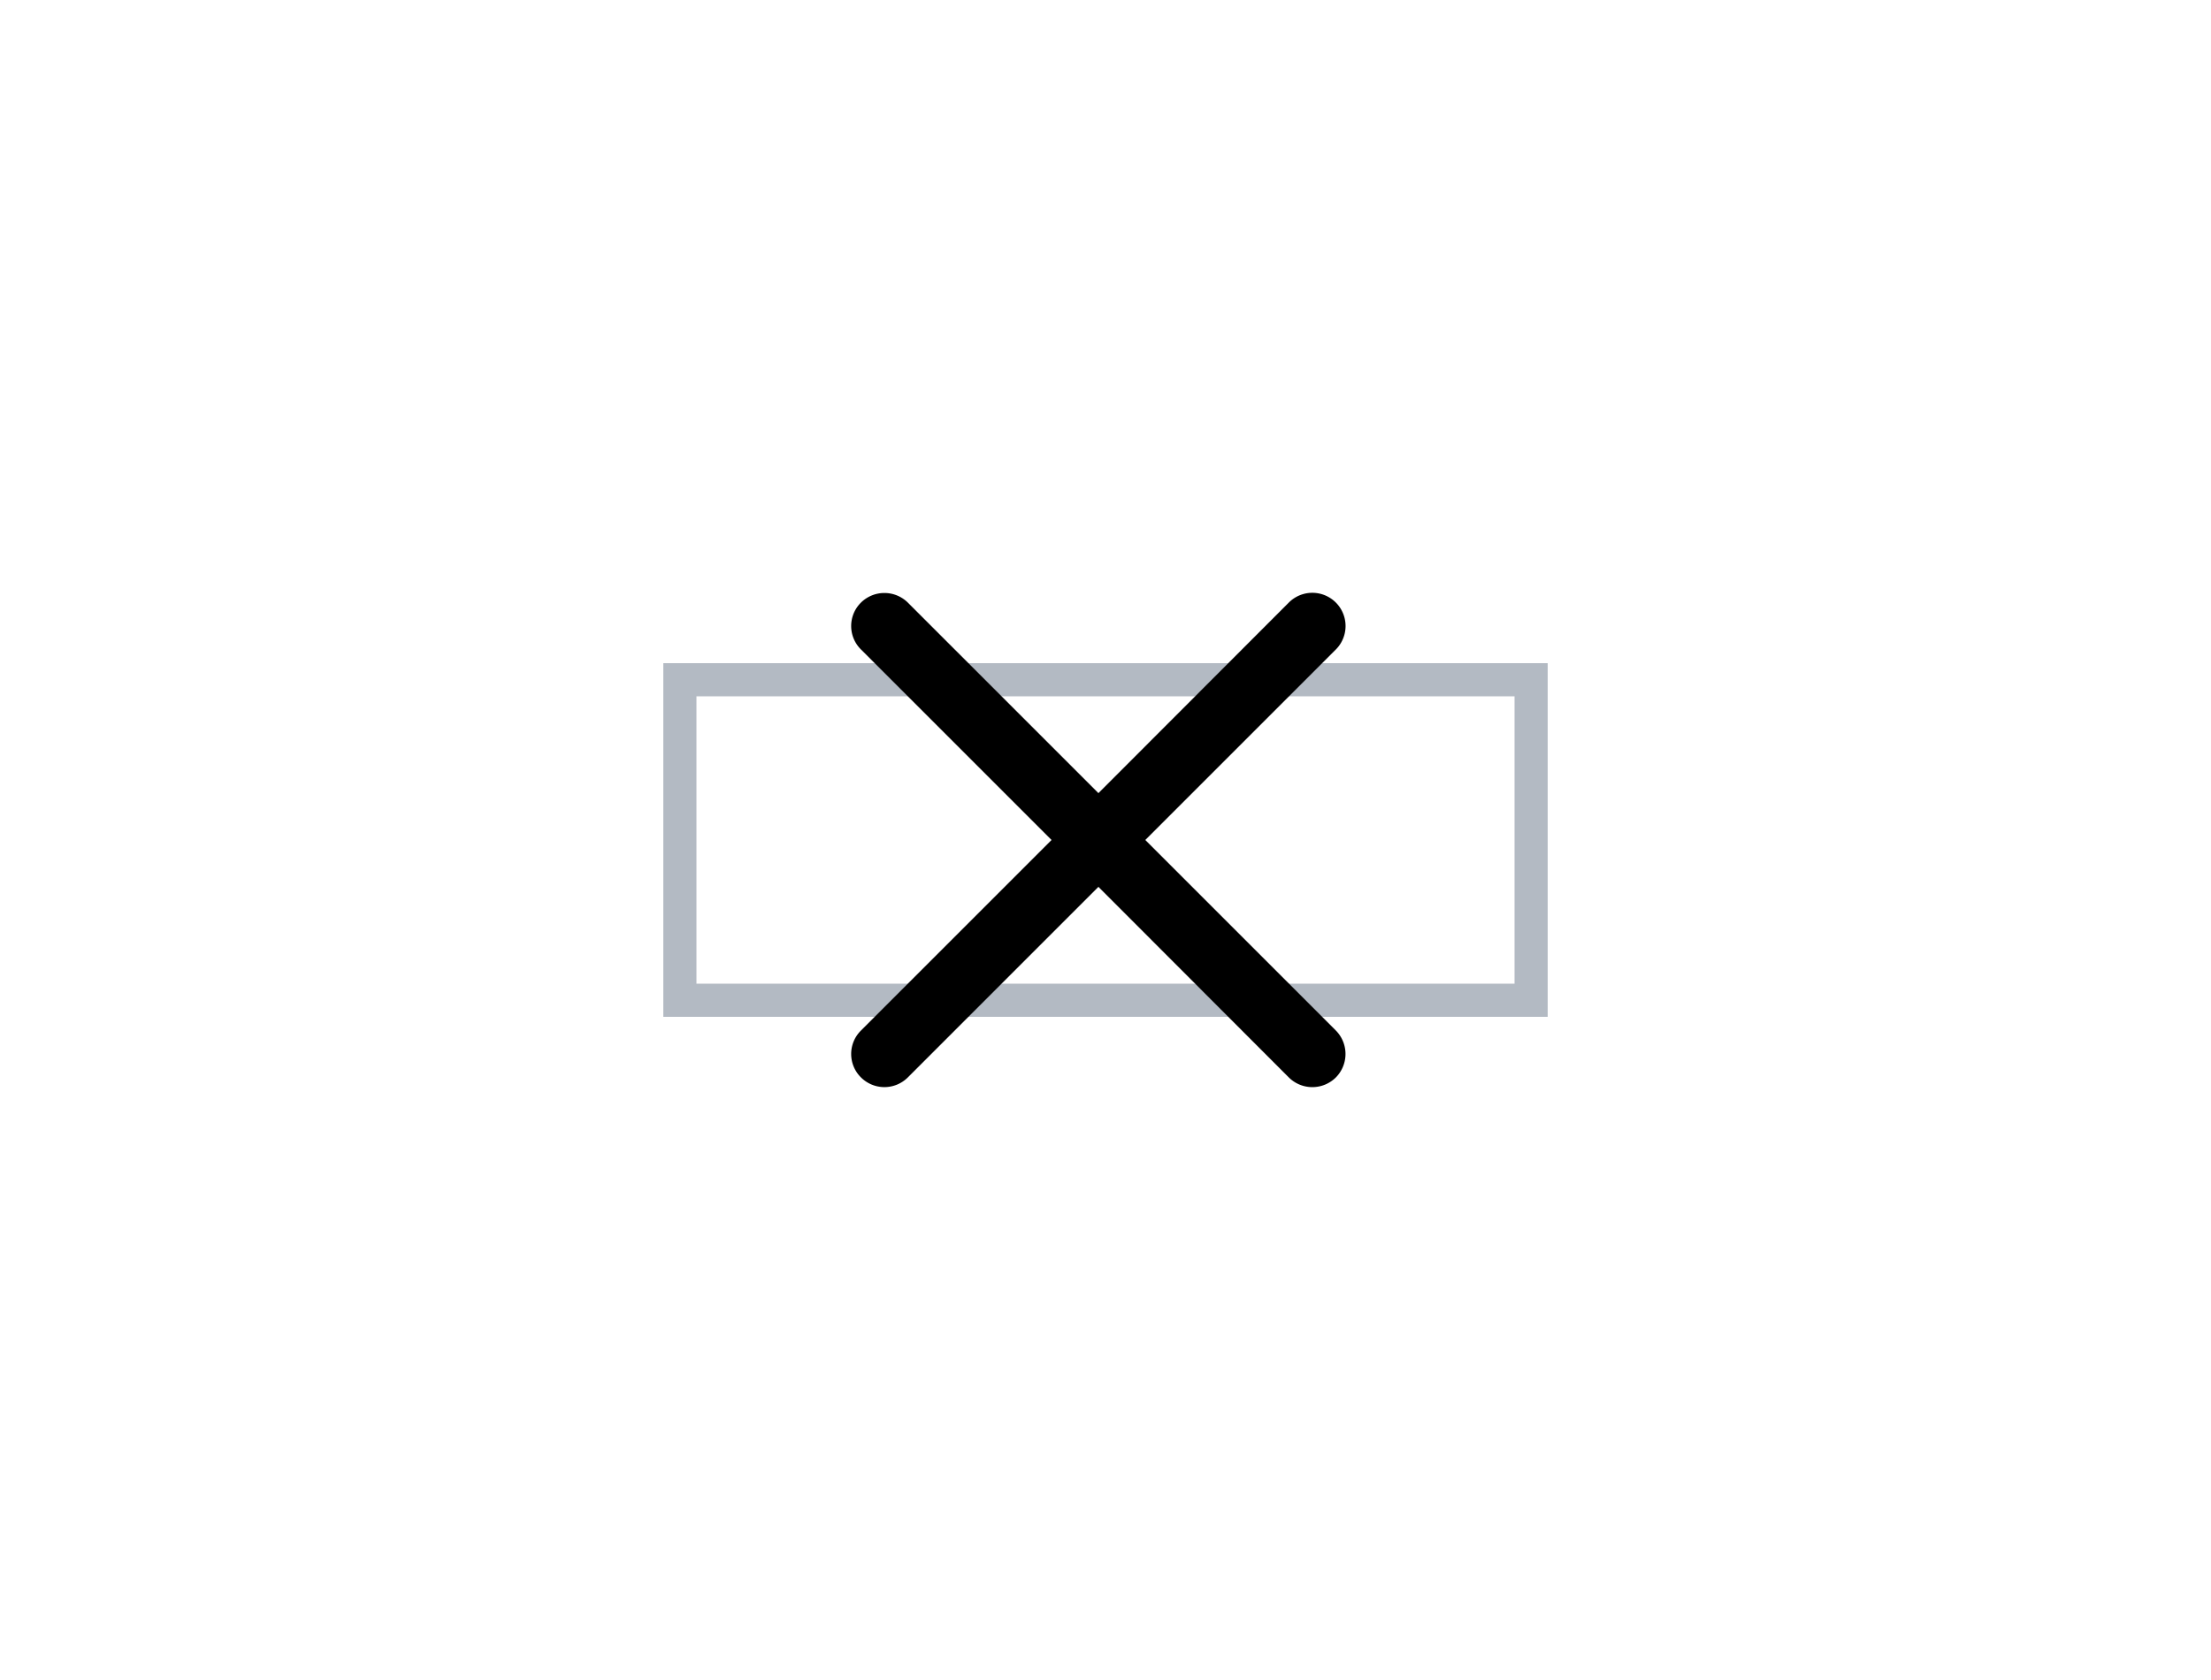 <svg id="Calque_1" data-name="Calque 1" xmlns="http://www.w3.org/2000/svg" width="100" height="76" viewBox="0 0 100 76"><defs><style>.cls-1{fill:none}.cls-2{fill:#b3bac3}</style></defs><title>picto-sans-ilot</title><path class="cls-1" d="M30 30.04h40v16H30z"/><path class="cls-2" d="M70 46H30V30h40zm-38.5-1.5h37v-13h-37z"/><path d="M51.8 38l8.62-8.62a1.5 1.5 0 1 0-2.13-2.12l-8.61 8.62-8.62-8.62a1.51 1.51 0 0 0-2.12 0 1.49 1.49 0 0 0 0 2.12L47.56 38l-8.62 8.62a1.49 1.49 0 0 0 0 2.12 1.5 1.5 0 0 0 2.12 0l8.62-8.62 8.61 8.62a1.51 1.51 0 0 0 2.13 0 1.51 1.51 0 0 0 0-2.12z"/></svg>